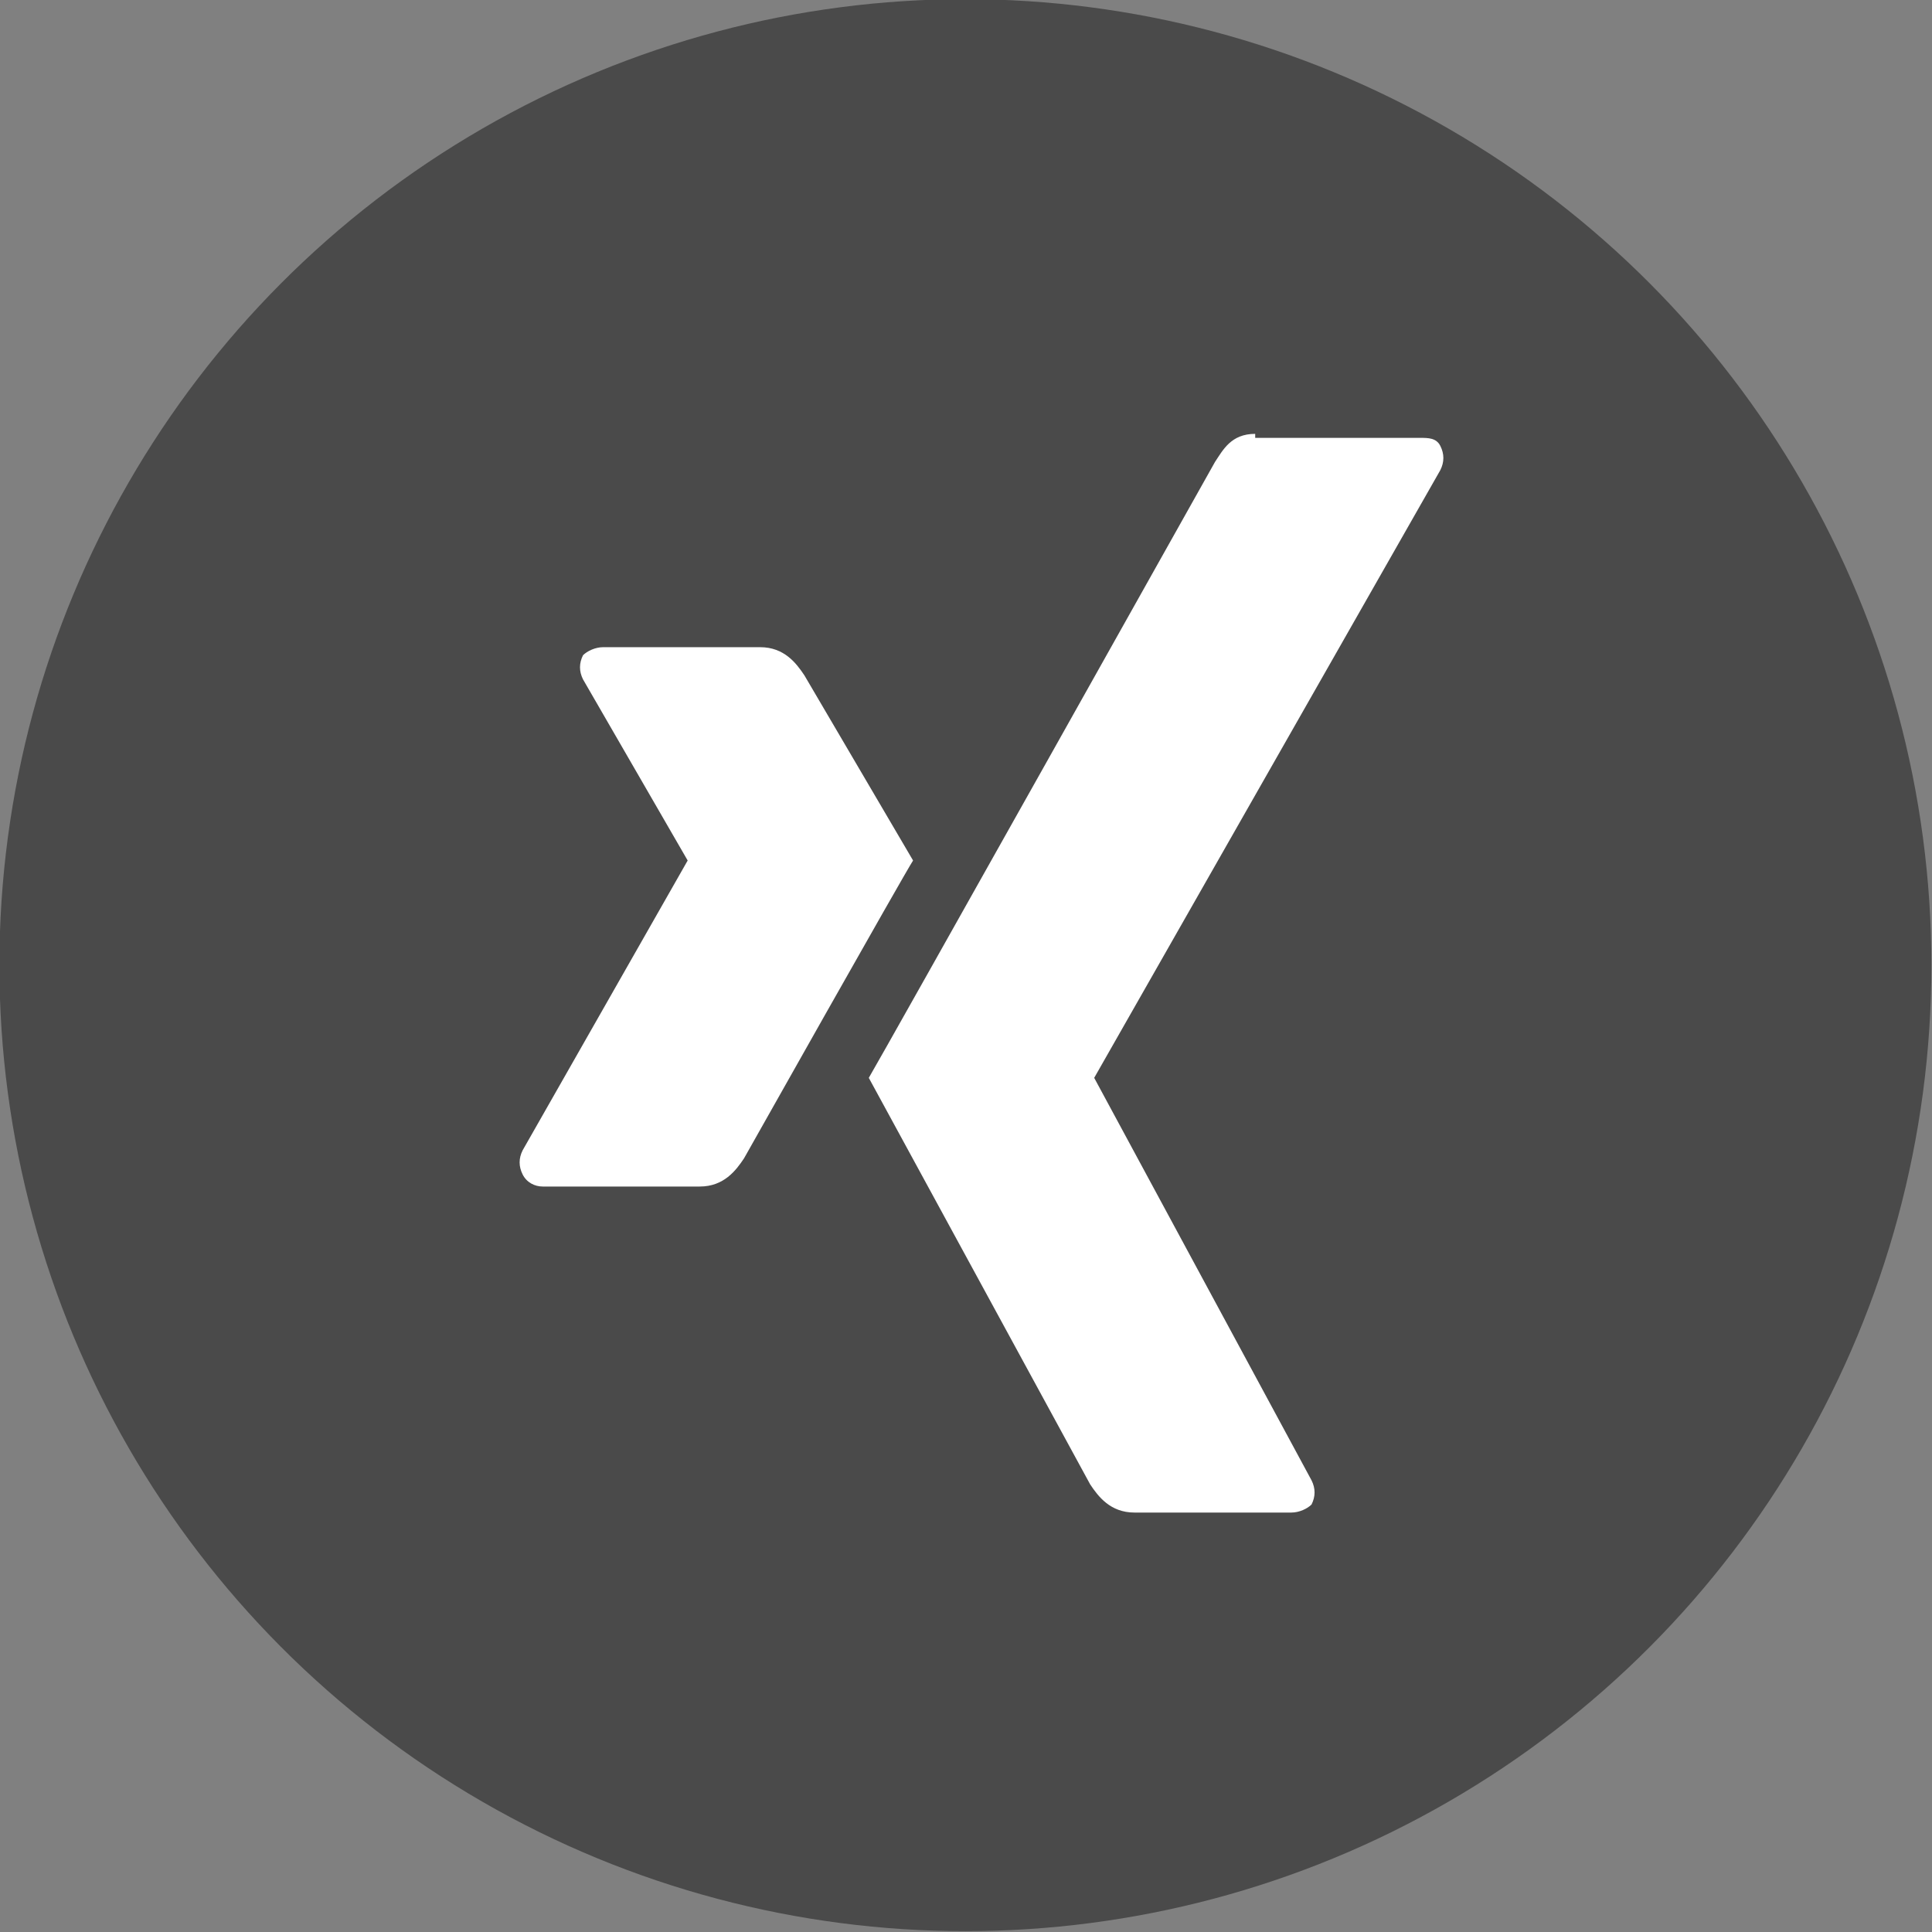 <?xml version="1.0" encoding="utf-8"?>
<!-- Generator: Adobe Illustrator 25.4.1, SVG Export Plug-In . SVG Version: 6.00 Build 0)  -->
<svg version="1.1" id="Laag_1" xmlns="http://www.w3.org/2000/svg" xmlns:xlink="http://www.w3.org/1999/xlink" x="0px" y="0px"
	 viewBox="0 0 48 48" style="enable-background:new 0 0 48 48;" xml:space="preserve">
<rect x="0" y="0" width="48" height="48" fill="#808080" stroke="none"/>
<style type="text/css">
	.st0{fill:#4A4A4A;}
	.st1{fill:#FFFFFF;}
</style>
<g transform="translate(-528.415 11.279)">
	<circle class="st0" cx="552.4" cy="12.7" r="24"/>
	<path class="st1" d="M543.4,4.8c-0.2,0-0.4,0.1-0.5,0.2c-0.1,0.2-0.1,0.4,0,0.6l2.6,4.5c0,0,0,0,0,0l-4.1,7.2
		c-0.1,0.2-0.1,0.4,0,0.6c0.1,0.2,0.3,0.3,0.5,0.3h3.9c0.6,0,0.9-0.4,1.1-0.7c0,0,4-7.1,4.2-7.4c0,0-2.7-4.6-2.7-4.6
		c-0.2-0.3-0.5-0.7-1.1-0.7H543.4L543.4,4.8z M559.6-0.5c-0.6,0-0.8,0.4-1,0.7c0,0-8.3,14.8-8.6,15.3c0,0,5.5,10.1,5.5,10.1
		c0.2,0.3,0.5,0.7,1.1,0.7h3.9c0.2,0,0.4-0.1,0.5-0.2c0.1-0.2,0.1-0.4,0-0.6l-5.4-10c0,0,0,0,0,0l8.6-15.1c0.1-0.2,0.1-0.4,0-0.6
		c-0.1-0.2-0.3-0.2-0.5-0.2H559.6z"/>
</g>
</svg>
